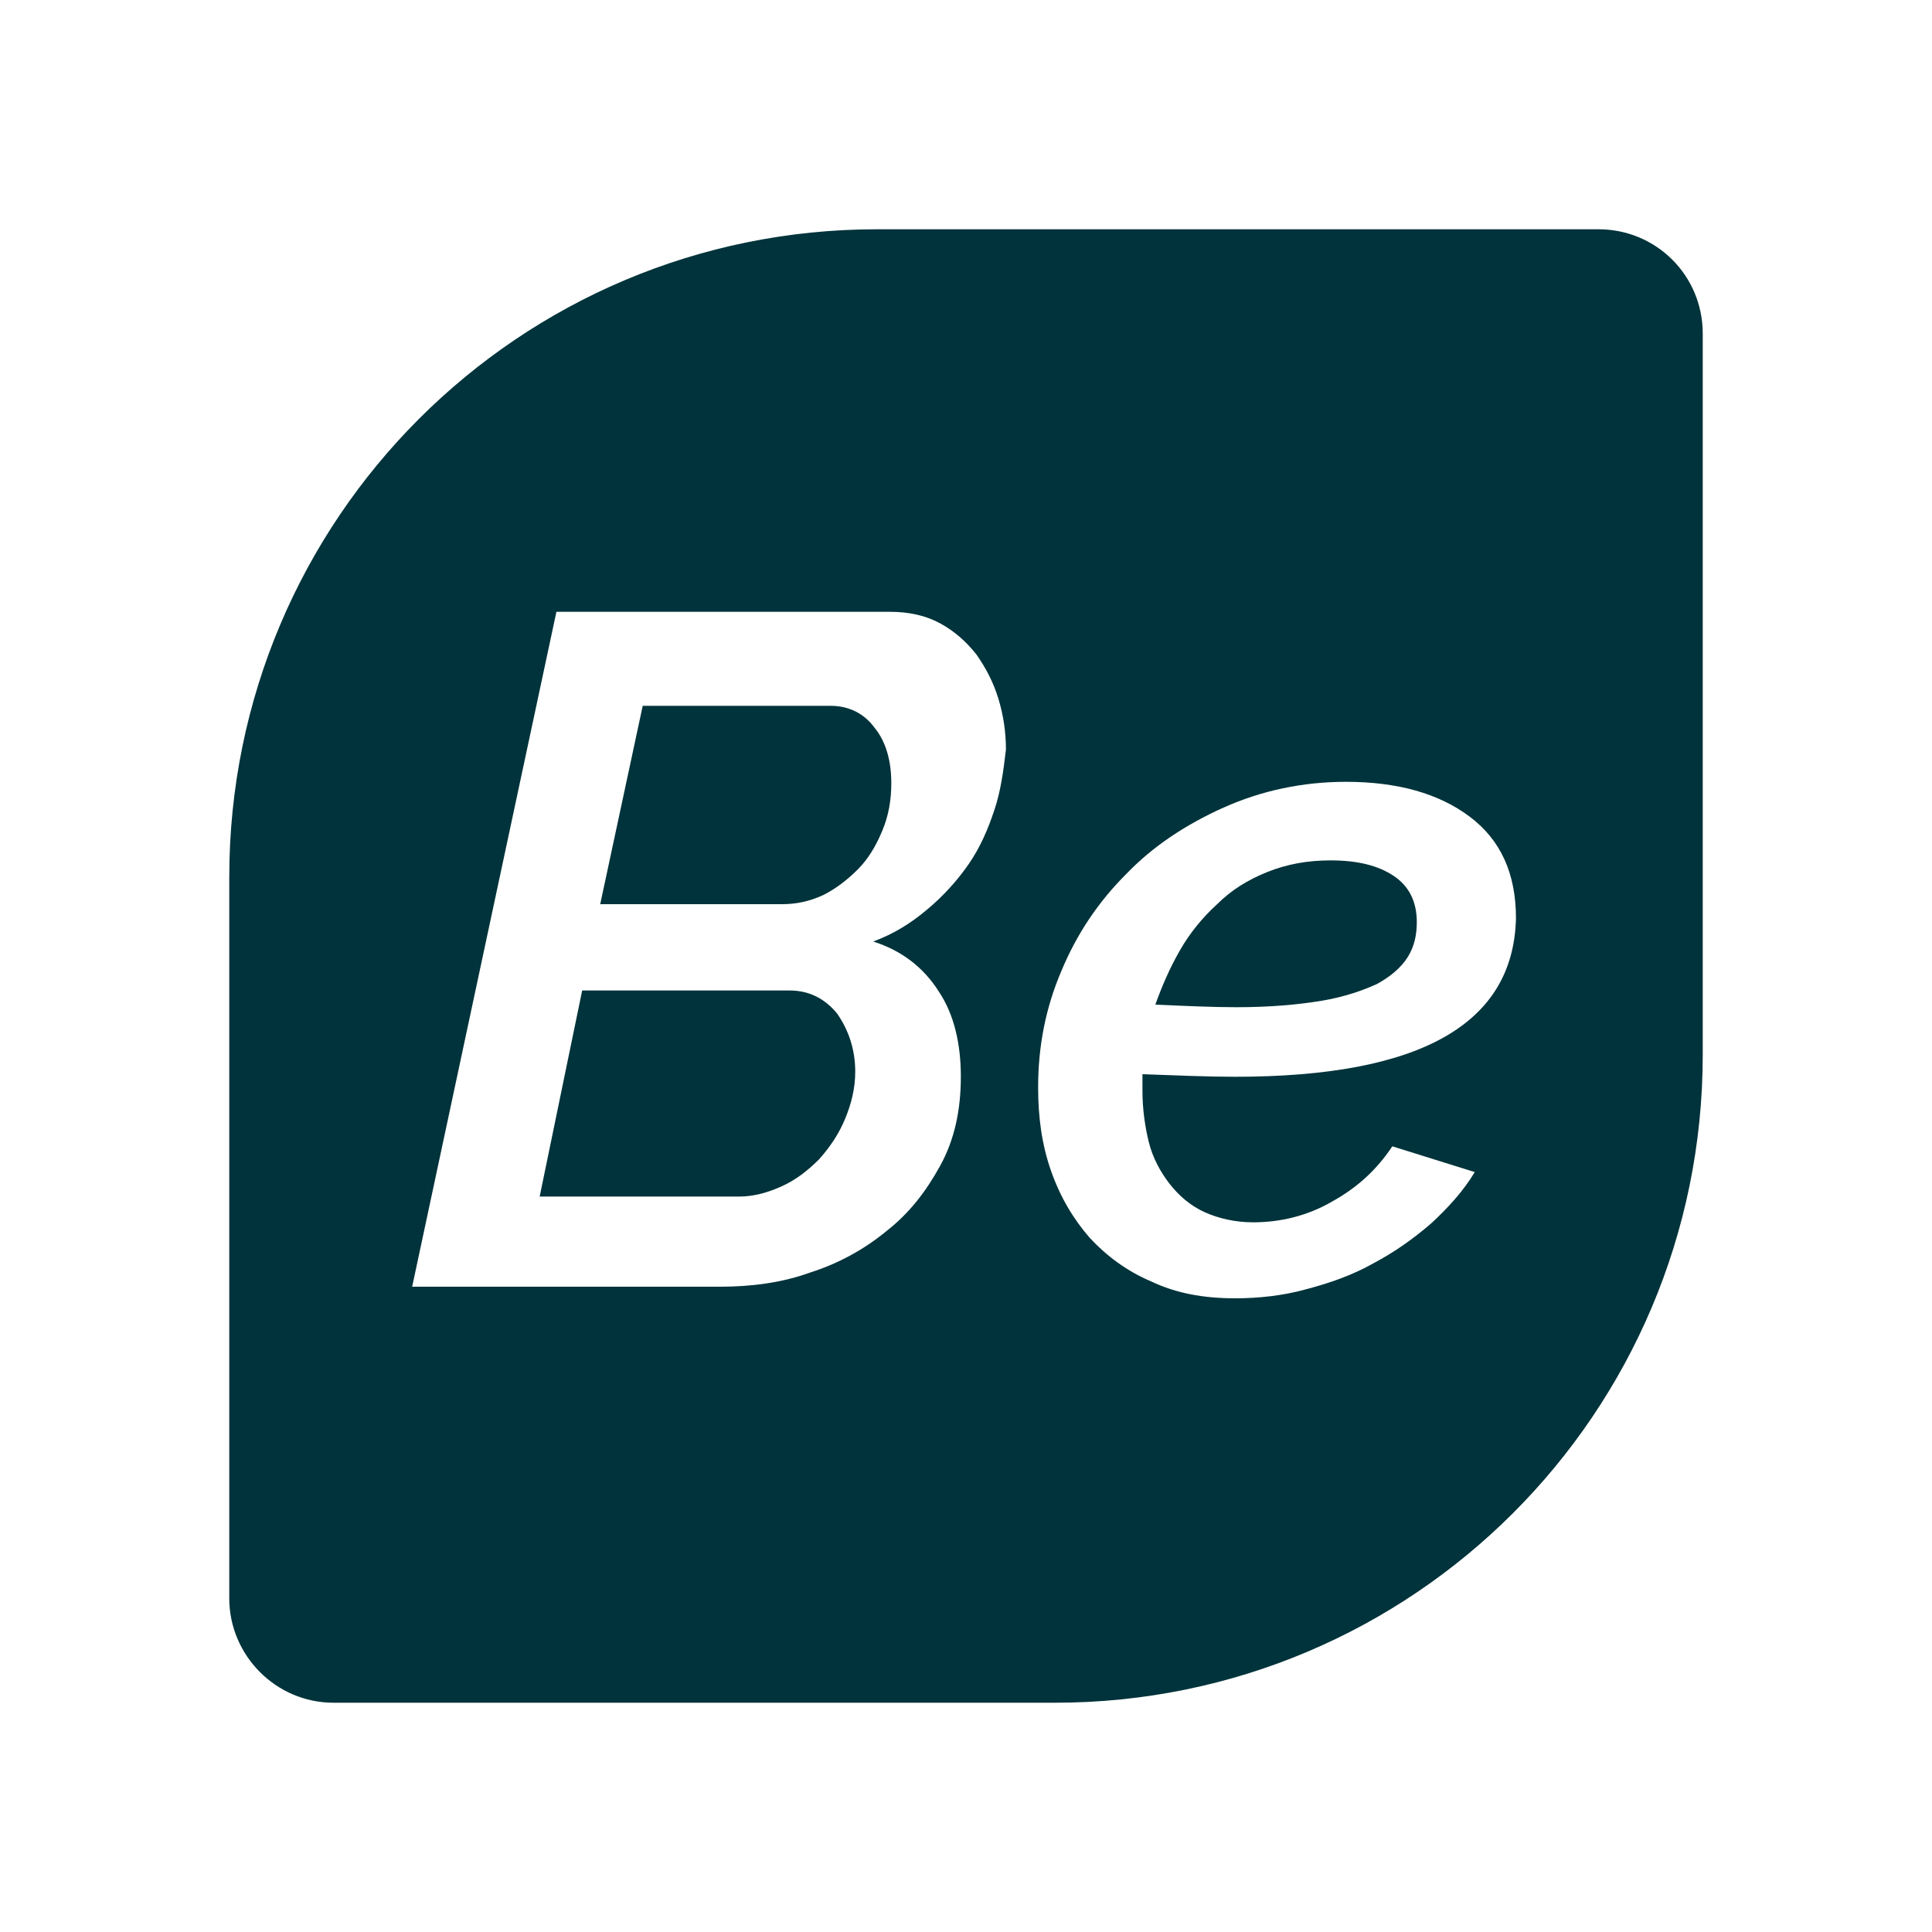 <?xml version="1.0" encoding="utf-8"?>
<!-- Generator: Adobe Illustrator 23.0.0, SVG Export Plug-In . SVG Version: 6.00 Build 0)  -->
<svg version="1.1" id="Capa_1" xmlns="http://www.w3.org/2000/svg" xmlns:xlink="http://www.w3.org/1999/xlink" x="0px" y="0px"
	 viewBox="0 0 150 150" style="enable-background:new 0 0 150 150;" xml:space="preserve">
<style type="text/css">
	.st0{fill:none;}
	.st1{fill:#00333B;}
</style>
<g>
	<path class="st0" d="M75.7,51c-0.7-1-1.7-1.8-2.8-2.4c-1.1-0.6-2.4-0.9-3.9-0.9H43.1L32,100.1h23.9c2.4,0,4.7-0.4,7-1.1
		c2.2-0.8,4.2-1.8,5.9-3.2c1.7-1.4,3.1-3.1,4.2-5.1c1.1-2,1.6-4.3,1.6-6.9c0-2.6-0.6-4.8-1.7-6.6c-1.2-1.8-2.8-3.1-5.1-3.9
		c1.5-0.6,2.9-1.5,4.2-2.5c1.3-1.1,2.3-2.2,3.2-3.5c0.9-1.3,1.6-2.7,2-4.2c0.5-1.5,0.7-3,0.7-4.5c0-1.4-0.2-2.7-0.6-4
		C77,53.1,76.5,52,75.7,51z M65.6,87c-0.5,1.2-1.2,2.2-2,3.1c-0.8,0.9-1.8,1.6-2.9,2.1c-1.1,0.5-2.2,0.8-3.3,0.8H41.9l3.3-16h16.1
		c1.6,0,2.8,0.6,3.7,1.9c0.9,1.3,1.4,2.8,1.4,4.5C66.4,84.6,66.1,85.8,65.6,87z M68.5,64.6c-0.5,1.2-1.1,2.2-1.9,3
		c-0.8,0.8-1.7,1.5-2.7,2c-1,0.5-2.1,0.7-3.2,0.7H46.6l3.3-15.4h14.5c1.4,0,2.6,0.6,3.4,1.7c0.9,1.1,1.3,2.6,1.3,4.3
		C69.2,62.2,69,63.4,68.5,64.6z"/>
	<path class="st0" d="M113.9,63.5c-2.4-1.8-5.6-2.7-9.6-2.7c-3.4,0-6.6,0.7-9.5,2c-2.9,1.3-5.5,3-7.6,5.2c-2.1,2.2-3.8,4.7-5,7.5
		c-1.2,2.9-1.8,5.9-1.8,9c0,2.3,0.3,4.5,1,6.5c0.7,2,1.7,3.7,3,5.2c1.3,1.5,2.9,2.6,4.8,3.4c1.9,0.8,4.1,1.3,6.5,1.3
		c1.9,0,3.7-0.2,5.5-0.7c1.8-0.5,3.5-1.2,5.2-2c1.6-0.9,3.1-1.9,4.5-3.1c1.4-1.2,2.5-2.5,3.4-4l-6.4-2c-1.1,1.8-2.7,3.3-4.7,4.3
		c-2,1.1-4,1.6-6.1,1.6c-1.5,0-2.8-0.3-3.8-0.8c-1.1-0.5-2-1.2-2.7-2.2c-0.7-0.9-1.2-2-1.6-3.2c-0.3-1.2-0.5-2.6-0.5-4v-1.3
		c2.7,0.1,5,0.2,7.2,0.2c14.4,0,21.6-4,21.6-12.1C117.5,68,116.3,65.3,113.9,63.5z M109.3,74.4c-0.5,0.8-1.3,1.5-2.4,2.1
		c-1.1,0.6-2.5,1-4.3,1.3c-1.8,0.3-4,0.5-6.6,0.5c-1.9,0-4-0.1-6.3-0.2c0.5-1.5,1.1-2.9,1.9-4.2c0.8-1.4,1.7-2.5,2.9-3.6
		c1.1-1,2.4-1.9,3.9-2.5c1.5-0.6,3.1-0.9,4.9-0.9c2.1,0,3.7,0.4,4.9,1.2c1.2,0.8,1.8,2,1.8,3.7C110,72.7,109.7,73.6,109.3,74.4z"/>
	<path class="st1" d="M108.2,68c-1.2-0.8-2.8-1.2-4.9-1.2c-1.8,0-3.4,0.3-4.9,0.9c-1.5,0.6-2.8,1.4-3.9,2.5c-1.1,1-2.1,2.2-2.9,3.6
		c-0.8,1.4-1.4,2.8-1.9,4.2c2.3,0.1,4.4,0.2,6.3,0.2c2.6,0,4.8-0.2,6.6-0.5c1.8-0.3,3.2-0.8,4.3-1.3c1.1-0.6,1.9-1.3,2.4-2.1
		c0.5-0.8,0.7-1.7,0.7-2.7C110,70,109.4,68.8,108.2,68z"/>
	<path class="st1" d="M64.5,54.8H49.9l-3.3,15.4h14.1c1.1,0,2.1-0.2,3.2-0.7c1-0.5,1.9-1.2,2.7-2c0.8-0.8,1.4-1.8,1.9-3
		c0.5-1.2,0.7-2.4,0.7-3.7c0-1.7-0.4-3.2-1.3-4.3C67.1,55.4,65.9,54.8,64.5,54.8z"/>
	<path class="st1" d="M124.1,17.8h-56c-27.8,0-50.3,22.5-50.3,50.3v56c0,4.4,3.6,8.1,8.1,8.1h56c27.8,0,50.3-22.5,50.3-50.3v-56
		C132.2,21.4,128.6,17.8,124.1,17.8z M77.2,62.9c-0.5,1.5-1.1,2.9-2,4.2c-0.9,1.3-2,2.5-3.2,3.5c-1.3,1.1-2.6,1.9-4.2,2.5
		c2.2,0.7,3.9,2,5.1,3.9c1.2,1.8,1.7,4.1,1.7,6.6c0,2.6-0.5,4.9-1.6,6.9c-1.1,2-2.4,3.7-4.2,5.1c-1.7,1.4-3.7,2.5-5.9,3.2
		c-2.2,0.8-4.6,1.1-7,1.1H32l11.2-52.4h25.9c1.5,0,2.8,0.3,3.9,0.9c1.1,0.6,2,1.4,2.8,2.4c0.7,1,1.3,2.1,1.7,3.4
		c0.4,1.3,0.6,2.6,0.6,4C77.9,59.9,77.7,61.4,77.2,62.9z M95.9,83.6c-2.1,0-4.5-0.1-7.2-0.2v1.3c0,1.4,0.2,2.8,0.5,4
		c0.3,1.2,0.9,2.3,1.6,3.2c0.7,0.9,1.6,1.7,2.7,2.2c1.1,0.5,2.4,0.8,3.8,0.8c2.1,0,4.2-0.5,6.1-1.6c2-1.1,3.5-2.5,4.7-4.3l6.4,2
		c-0.9,1.5-2.1,2.8-3.4,4c-1.4,1.2-2.8,2.2-4.5,3.1c-1.6,0.9-3.3,1.5-5.2,2c-1.8,0.5-3.7,0.7-5.5,0.7c-2.5,0-4.6-0.4-6.5-1.3
		c-1.9-0.8-3.5-2-4.8-3.4c-1.3-1.5-2.3-3.2-3-5.2c-0.7-2-1-4.1-1-6.5c0-3.2,0.6-6.2,1.8-9c1.2-2.9,2.9-5.4,5-7.5
		c2.1-2.2,4.7-3.9,7.6-5.2c2.9-1.3,6.1-2,9.5-2c4,0,7.2,0.9,9.6,2.7c2.4,1.8,3.6,4.4,3.6,7.9C117.5,79.5,110.3,83.6,95.9,83.6z"/>
	<path class="st1" d="M61.3,76.9H45.2l-3.3,16h15.5c1.1,0,2.2-0.3,3.3-0.8c1.1-0.5,2-1.2,2.9-2.1c0.8-0.9,1.5-1.9,2-3.1
		c0.5-1.2,0.8-2.4,0.8-3.7c0-1.7-0.5-3.2-1.4-4.5C64.1,77.6,62.9,76.9,61.3,76.9z"/>
</g>
</svg>
